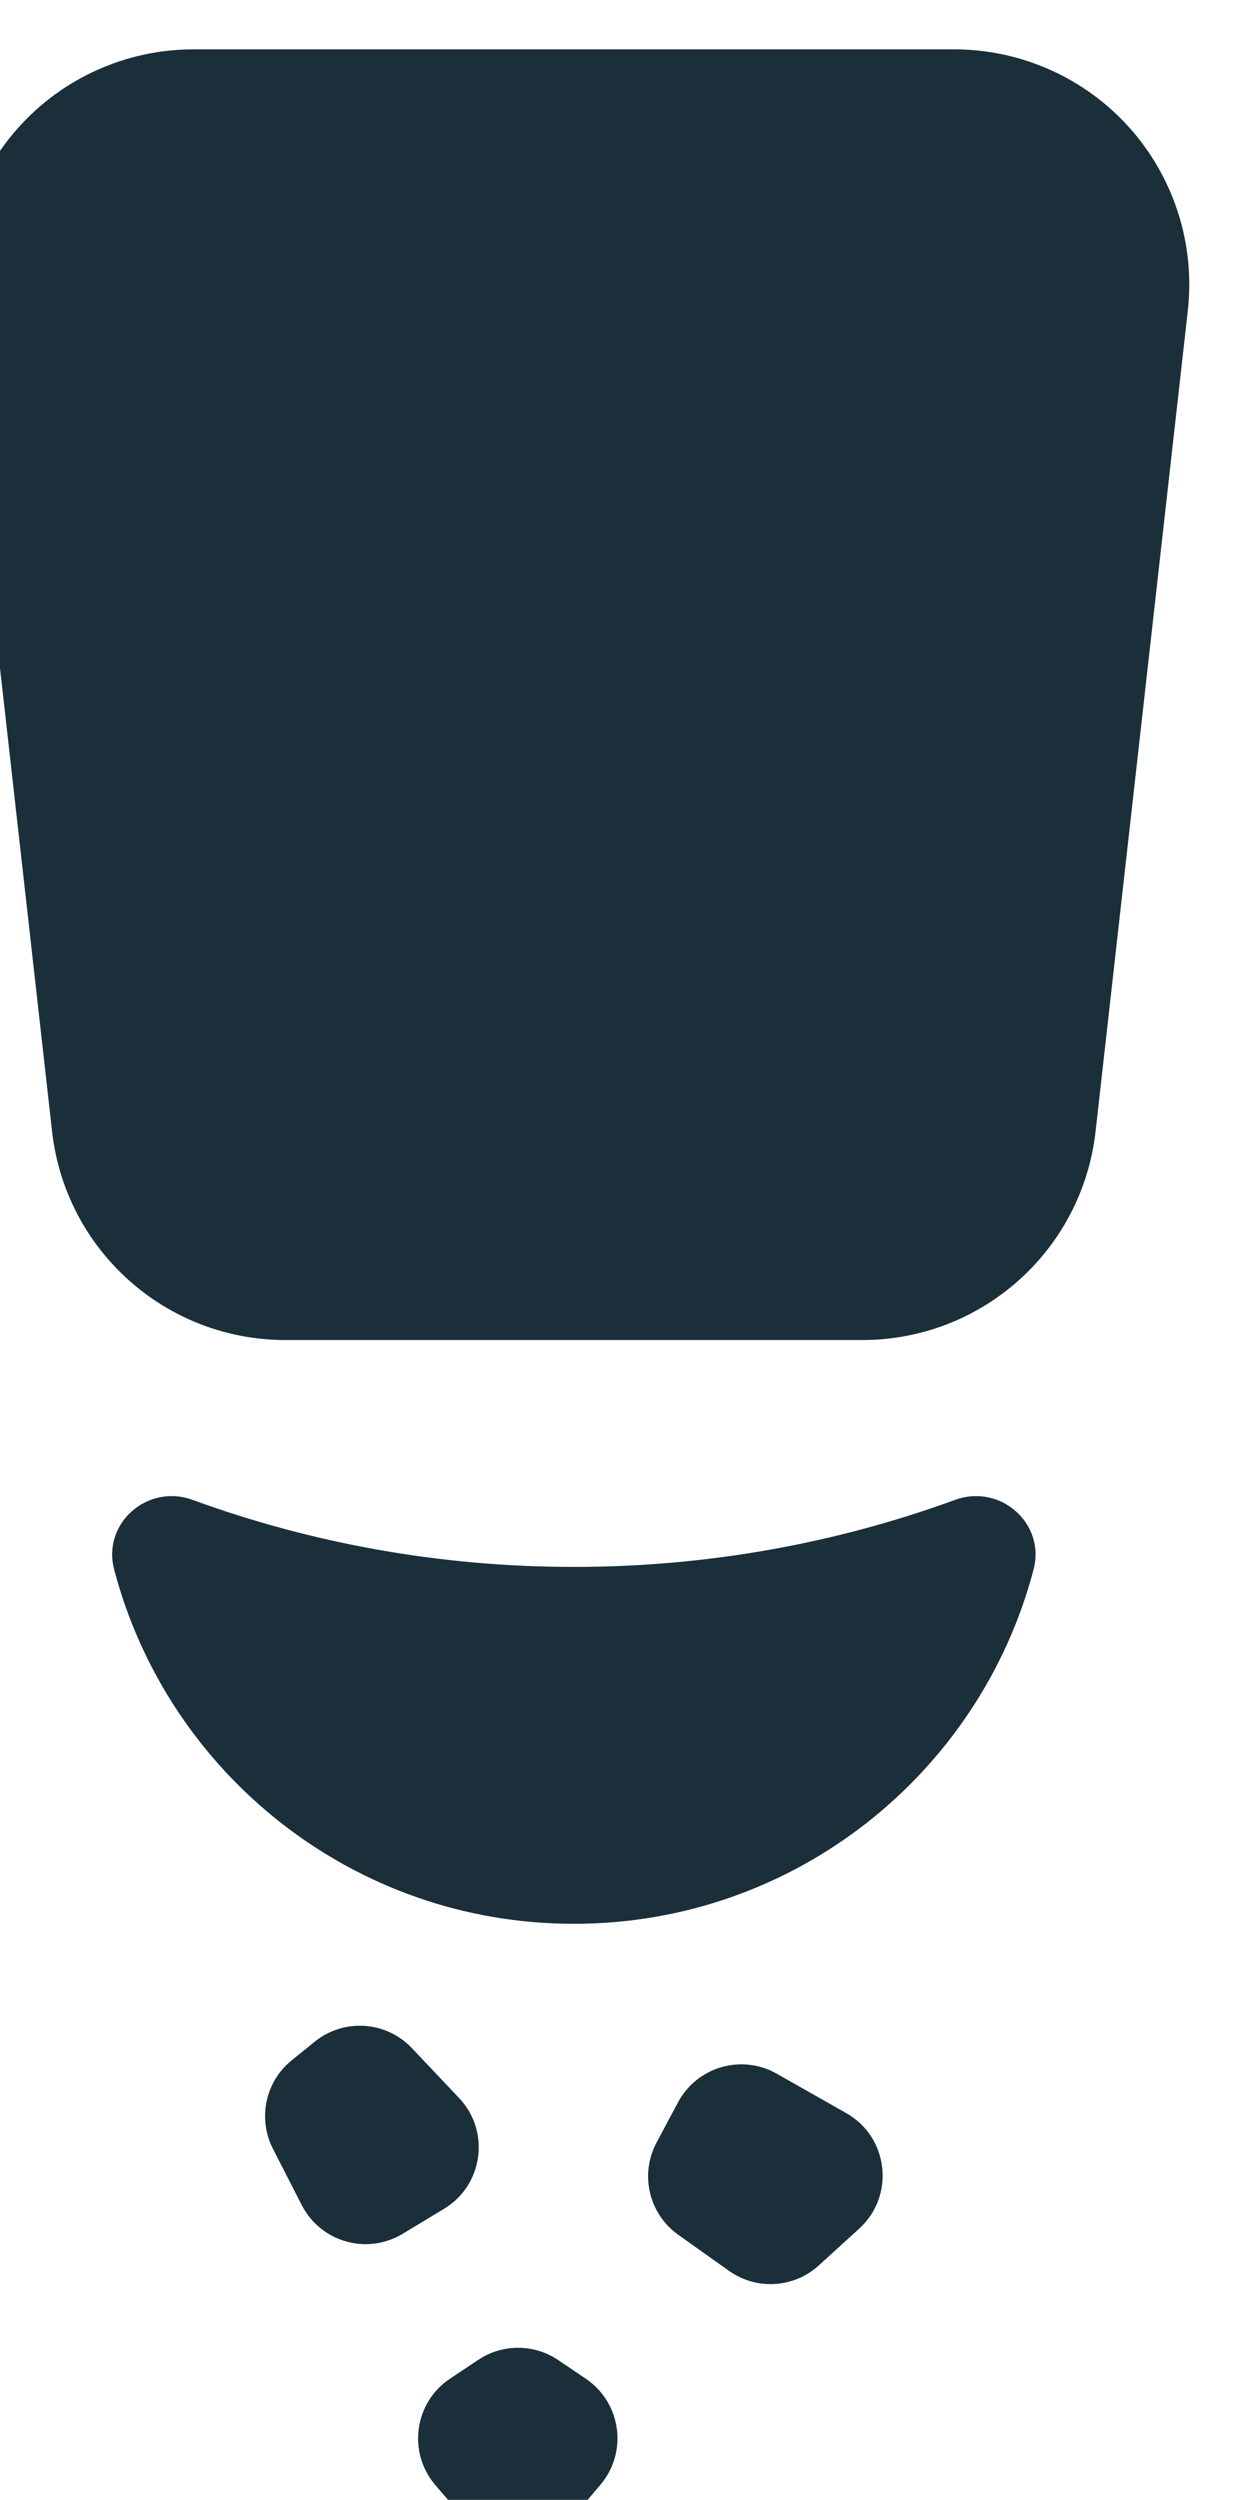 <?xml version="1.0" encoding="UTF-8" standalone="no"?>
<!-- Created with Inkscape (http://www.inkscape.org/) -->

<svg
   version="1.1"
   id="svg1"
   width="172.061"
   height="348.503"
   viewBox="0 0 172.061 348.503"
   xmlns="http://www.w3.org/2000/svg"
   xmlns:svg="http://www.w3.org/2000/svg">
  <defs
     id="defs1" />
  <g
     id="g1"
     transform="translate(-2322.369,-671.187)">
    <g
       id="group-R5">
      <path
         id="path113"
         d="m 18645.6,20563.9 c -46.7,52.2 -113.6,82.2 -183.6,82.2 h -798 c -70,0 -136.9,-30 -183.5,-82.2 -46.7,-52.2 -69,-122 -61.2,-191.6 l 96.7,-860.3 c 14,-124.7 119.2,-218.8 244.7,-218.8 h 604.6 c 125.5,0 230.7,94.1 244.7,218.8 l 96.7,860.3 c 7.8,69.6 -14.5,139.4 -61.1,191.6"
         style="fill:#1a2f3a;fill-opacity:1;fill-rule:nonzero;stroke:none"
         transform="matrix(0.133,0,0,-0.133,0,3424)" />
      <path
         id="path114"
         d="m 17942.8,18498.6 -49.5,52.3 c -27,28.6 -71.4,31.6 -102,6.8 l -24.2,-19.6 c -27.6,-22.4 -35.7,-61.1 -19.5,-92.7 l 30.2,-59 c 19.9,-38.8 68.5,-52.6 105.8,-30 l 43.4,26.2 c 41,24.8 48.7,81.1 15.8,116"
         style="fill:#1a2f3a;fill-opacity:1;fill-rule:nonzero;stroke:none"
         transform="matrix(0.133,0,0,-0.133,0,3424)" />
      <path
         id="path115"
         d="m 18348.7,18482.8 -73,41.4 c -36.8,20.9 -83.4,7.3 -103.4,-29.9 l -22.5,-42.2 c -17.9,-33.3 -8.2,-74.7 22.6,-96.7 l 53.2,-37.8 c 28.9,-20.6 68.2,-18.2 94.3,5.7 l 42.4,38.6 c 37.7,34.5 30.8,95.7 -13.6,120.9"
         style="fill:#1a2f3a;fill-opacity:1;fill-rule:nonzero;stroke:none"
         transform="matrix(0.133,0,0,-0.133,0,3424)" />
      <path
         id="path116"
         d="m 18075.8,18204.3 -29,19.6 c -25.3,17.2 -58.5,17.3 -83.9,0.4 l -29.7,-19.8 c -37.5,-25 -44.7,-77.2 -15.4,-111.5 l 29.6,-34.4 c 30.1,-35.2 84.7,-35 114.5,0.4 l 29.2,34.6 c 28.7,34.1 21.6,85.6 -15.3,110.7"
         style="fill:#1a2f3a;fill-opacity:1;fill-rule:nonzero;stroke:none"
         transform="matrix(0.133,0,0,-0.133,0,3424)" />
      <path
         id="path117"
         d="m 18462.8,19125.7 c -124.4,-45.4 -259.1,-70.3 -399.8,-70.3 -140.7,0 -275.4,24.9 -399.8,70.3 -47,17.2 -94.9,-24.6 -82.1,-73 56.1,-213.8 250.6,-371.4 481.9,-371.4 231.4,0 425.8,157.6 482,371.4 12.7,48.4 -35.1,90.2 -82.2,73"
         style="fill:#1a2f3a;fill-opacity:1;fill-rule:nonzero;stroke:none"
         transform="matrix(0.133,0,0,-0.133,0,3424)" />
    </g>
  </g>
</svg>
